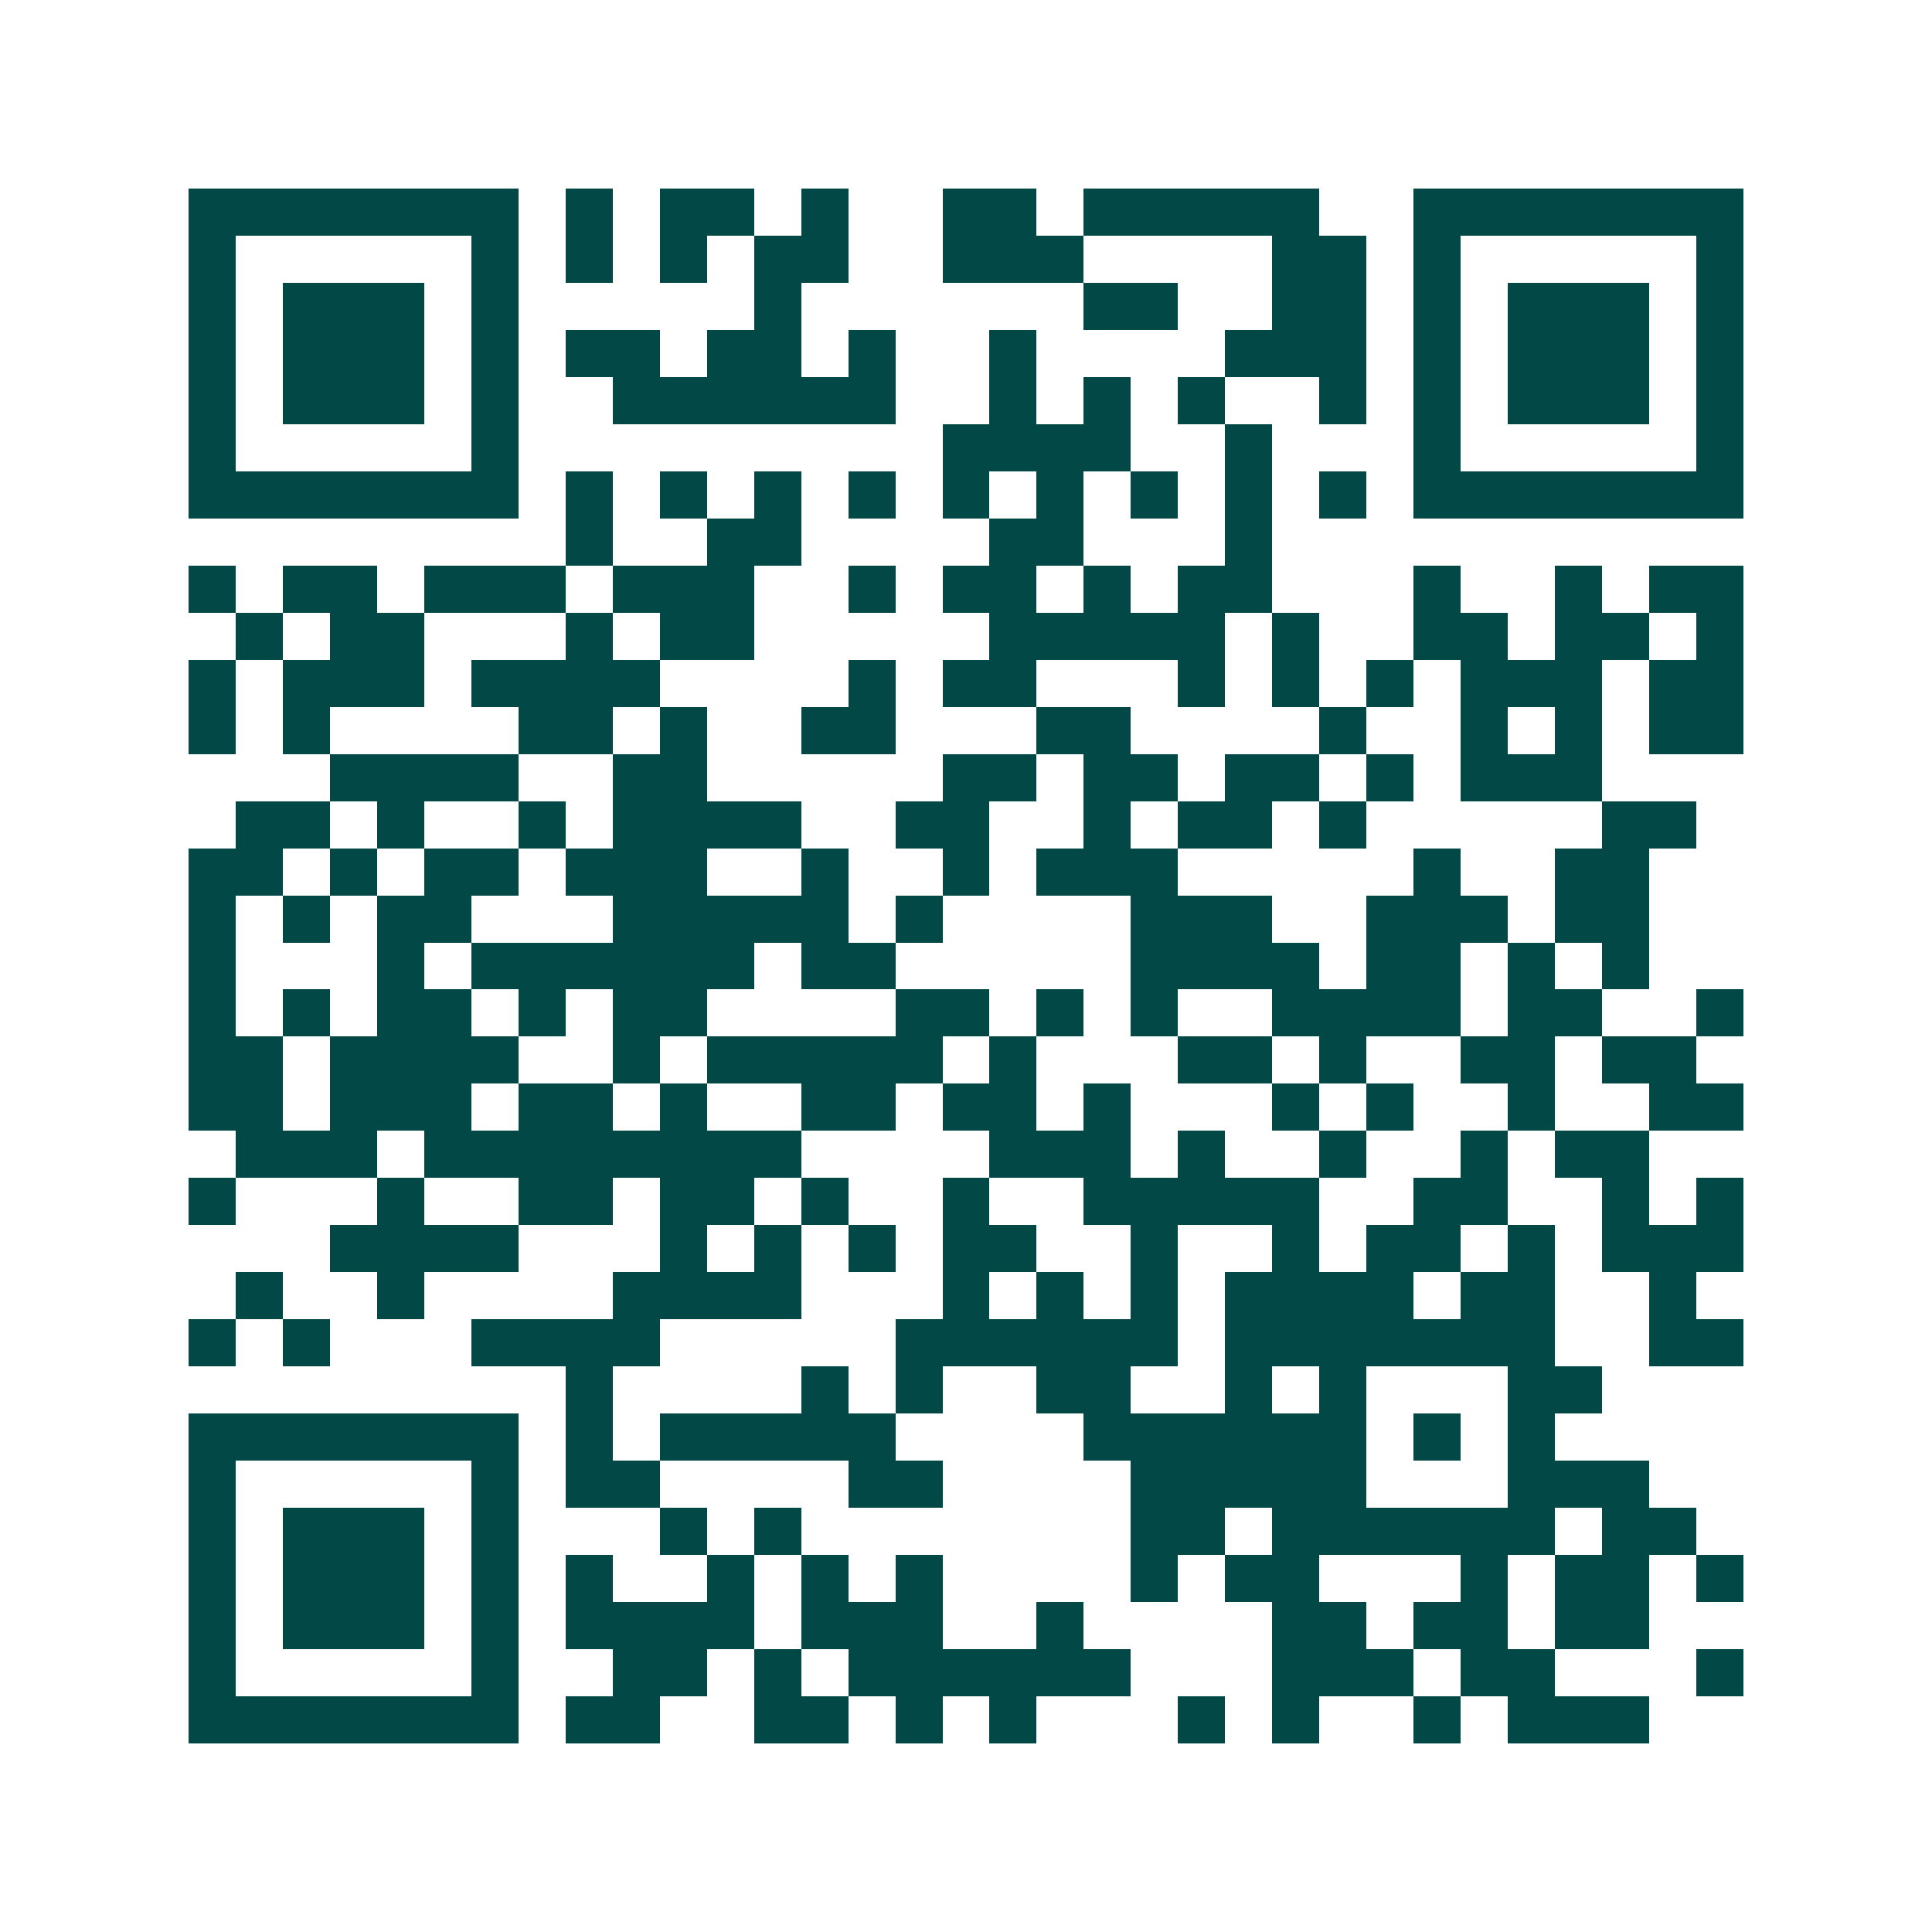 <svg xmlns="http://www.w3.org/2000/svg" width="200" height="200" viewBox="0 0 41 41" shape-rendering="crispEdges"><path fill="#ffffff" d="M0 0h41v41H0z"/><path stroke="#014847" d="M4 4.5h7m1 0h1m1 0h2m1 0h1m2 0h2m1 0h5m2 0h7M4 5.5h1m5 0h1m1 0h1m1 0h1m1 0h2m2 0h3m4 0h2m1 0h1m5 0h1M4 6.5h1m1 0h3m1 0h1m5 0h1m6 0h2m2 0h2m1 0h1m1 0h3m1 0h1M4 7.5h1m1 0h3m1 0h1m1 0h2m1 0h2m1 0h1m2 0h1m4 0h3m1 0h1m1 0h3m1 0h1M4 8.5h1m1 0h3m1 0h1m2 0h6m2 0h1m1 0h1m1 0h1m2 0h1m1 0h1m1 0h3m1 0h1M4 9.5h1m5 0h1m9 0h4m2 0h1m3 0h1m5 0h1M4 10.5h7m1 0h1m1 0h1m1 0h1m1 0h1m1 0h1m1 0h1m1 0h1m1 0h1m1 0h1m1 0h7M12 11.5h1m2 0h2m4 0h2m3 0h1M4 12.5h1m1 0h2m1 0h3m1 0h3m2 0h1m1 0h2m1 0h1m1 0h2m3 0h1m2 0h1m1 0h2M5 13.5h1m1 0h2m3 0h1m1 0h2m5 0h5m1 0h1m2 0h2m1 0h2m1 0h1M4 14.5h1m1 0h3m1 0h4m4 0h1m1 0h2m3 0h1m1 0h1m1 0h1m1 0h3m1 0h2M4 15.5h1m1 0h1m4 0h2m1 0h1m2 0h2m3 0h2m4 0h1m2 0h1m1 0h1m1 0h2M7 16.5h4m2 0h2m5 0h2m1 0h2m1 0h2m1 0h1m1 0h3M5 17.5h2m1 0h1m2 0h1m1 0h4m2 0h2m2 0h1m1 0h2m1 0h1m5 0h2M4 18.5h2m1 0h1m1 0h2m1 0h3m2 0h1m2 0h1m1 0h3m5 0h1m2 0h2M4 19.5h1m1 0h1m1 0h2m3 0h5m1 0h1m4 0h3m2 0h3m1 0h2M4 20.5h1m3 0h1m1 0h6m1 0h2m5 0h4m1 0h2m1 0h1m1 0h1M4 21.5h1m1 0h1m1 0h2m1 0h1m1 0h2m4 0h2m1 0h1m1 0h1m2 0h4m1 0h2m2 0h1M4 22.5h2m1 0h4m2 0h1m1 0h5m1 0h1m3 0h2m1 0h1m2 0h2m1 0h2M4 23.5h2m1 0h3m1 0h2m1 0h1m2 0h2m1 0h2m1 0h1m3 0h1m1 0h1m2 0h1m2 0h2M5 24.5h3m1 0h8m4 0h3m1 0h1m2 0h1m2 0h1m1 0h2M4 25.5h1m3 0h1m2 0h2m1 0h2m1 0h1m2 0h1m2 0h5m2 0h2m2 0h1m1 0h1M7 26.5h4m3 0h1m1 0h1m1 0h1m1 0h2m2 0h1m2 0h1m1 0h2m1 0h1m1 0h3M5 27.5h1m2 0h1m4 0h4m3 0h1m1 0h1m1 0h1m1 0h4m1 0h2m2 0h1M4 28.5h1m1 0h1m3 0h4m5 0h6m1 0h7m2 0h2M12 29.5h1m4 0h1m1 0h1m2 0h2m2 0h1m1 0h1m3 0h2M4 30.5h7m1 0h1m1 0h5m4 0h6m1 0h1m1 0h1M4 31.5h1m5 0h1m1 0h2m4 0h2m4 0h5m3 0h3M4 32.5h1m1 0h3m1 0h1m3 0h1m1 0h1m7 0h2m1 0h6m1 0h2M4 33.5h1m1 0h3m1 0h1m1 0h1m2 0h1m1 0h1m1 0h1m4 0h1m1 0h2m3 0h1m1 0h2m1 0h1M4 34.5h1m1 0h3m1 0h1m1 0h4m1 0h3m2 0h1m4 0h2m1 0h2m1 0h2M4 35.5h1m5 0h1m2 0h2m1 0h1m1 0h6m3 0h3m1 0h2m3 0h1M4 36.5h7m1 0h2m2 0h2m1 0h1m1 0h1m3 0h1m1 0h1m2 0h1m1 0h3"/></svg>
